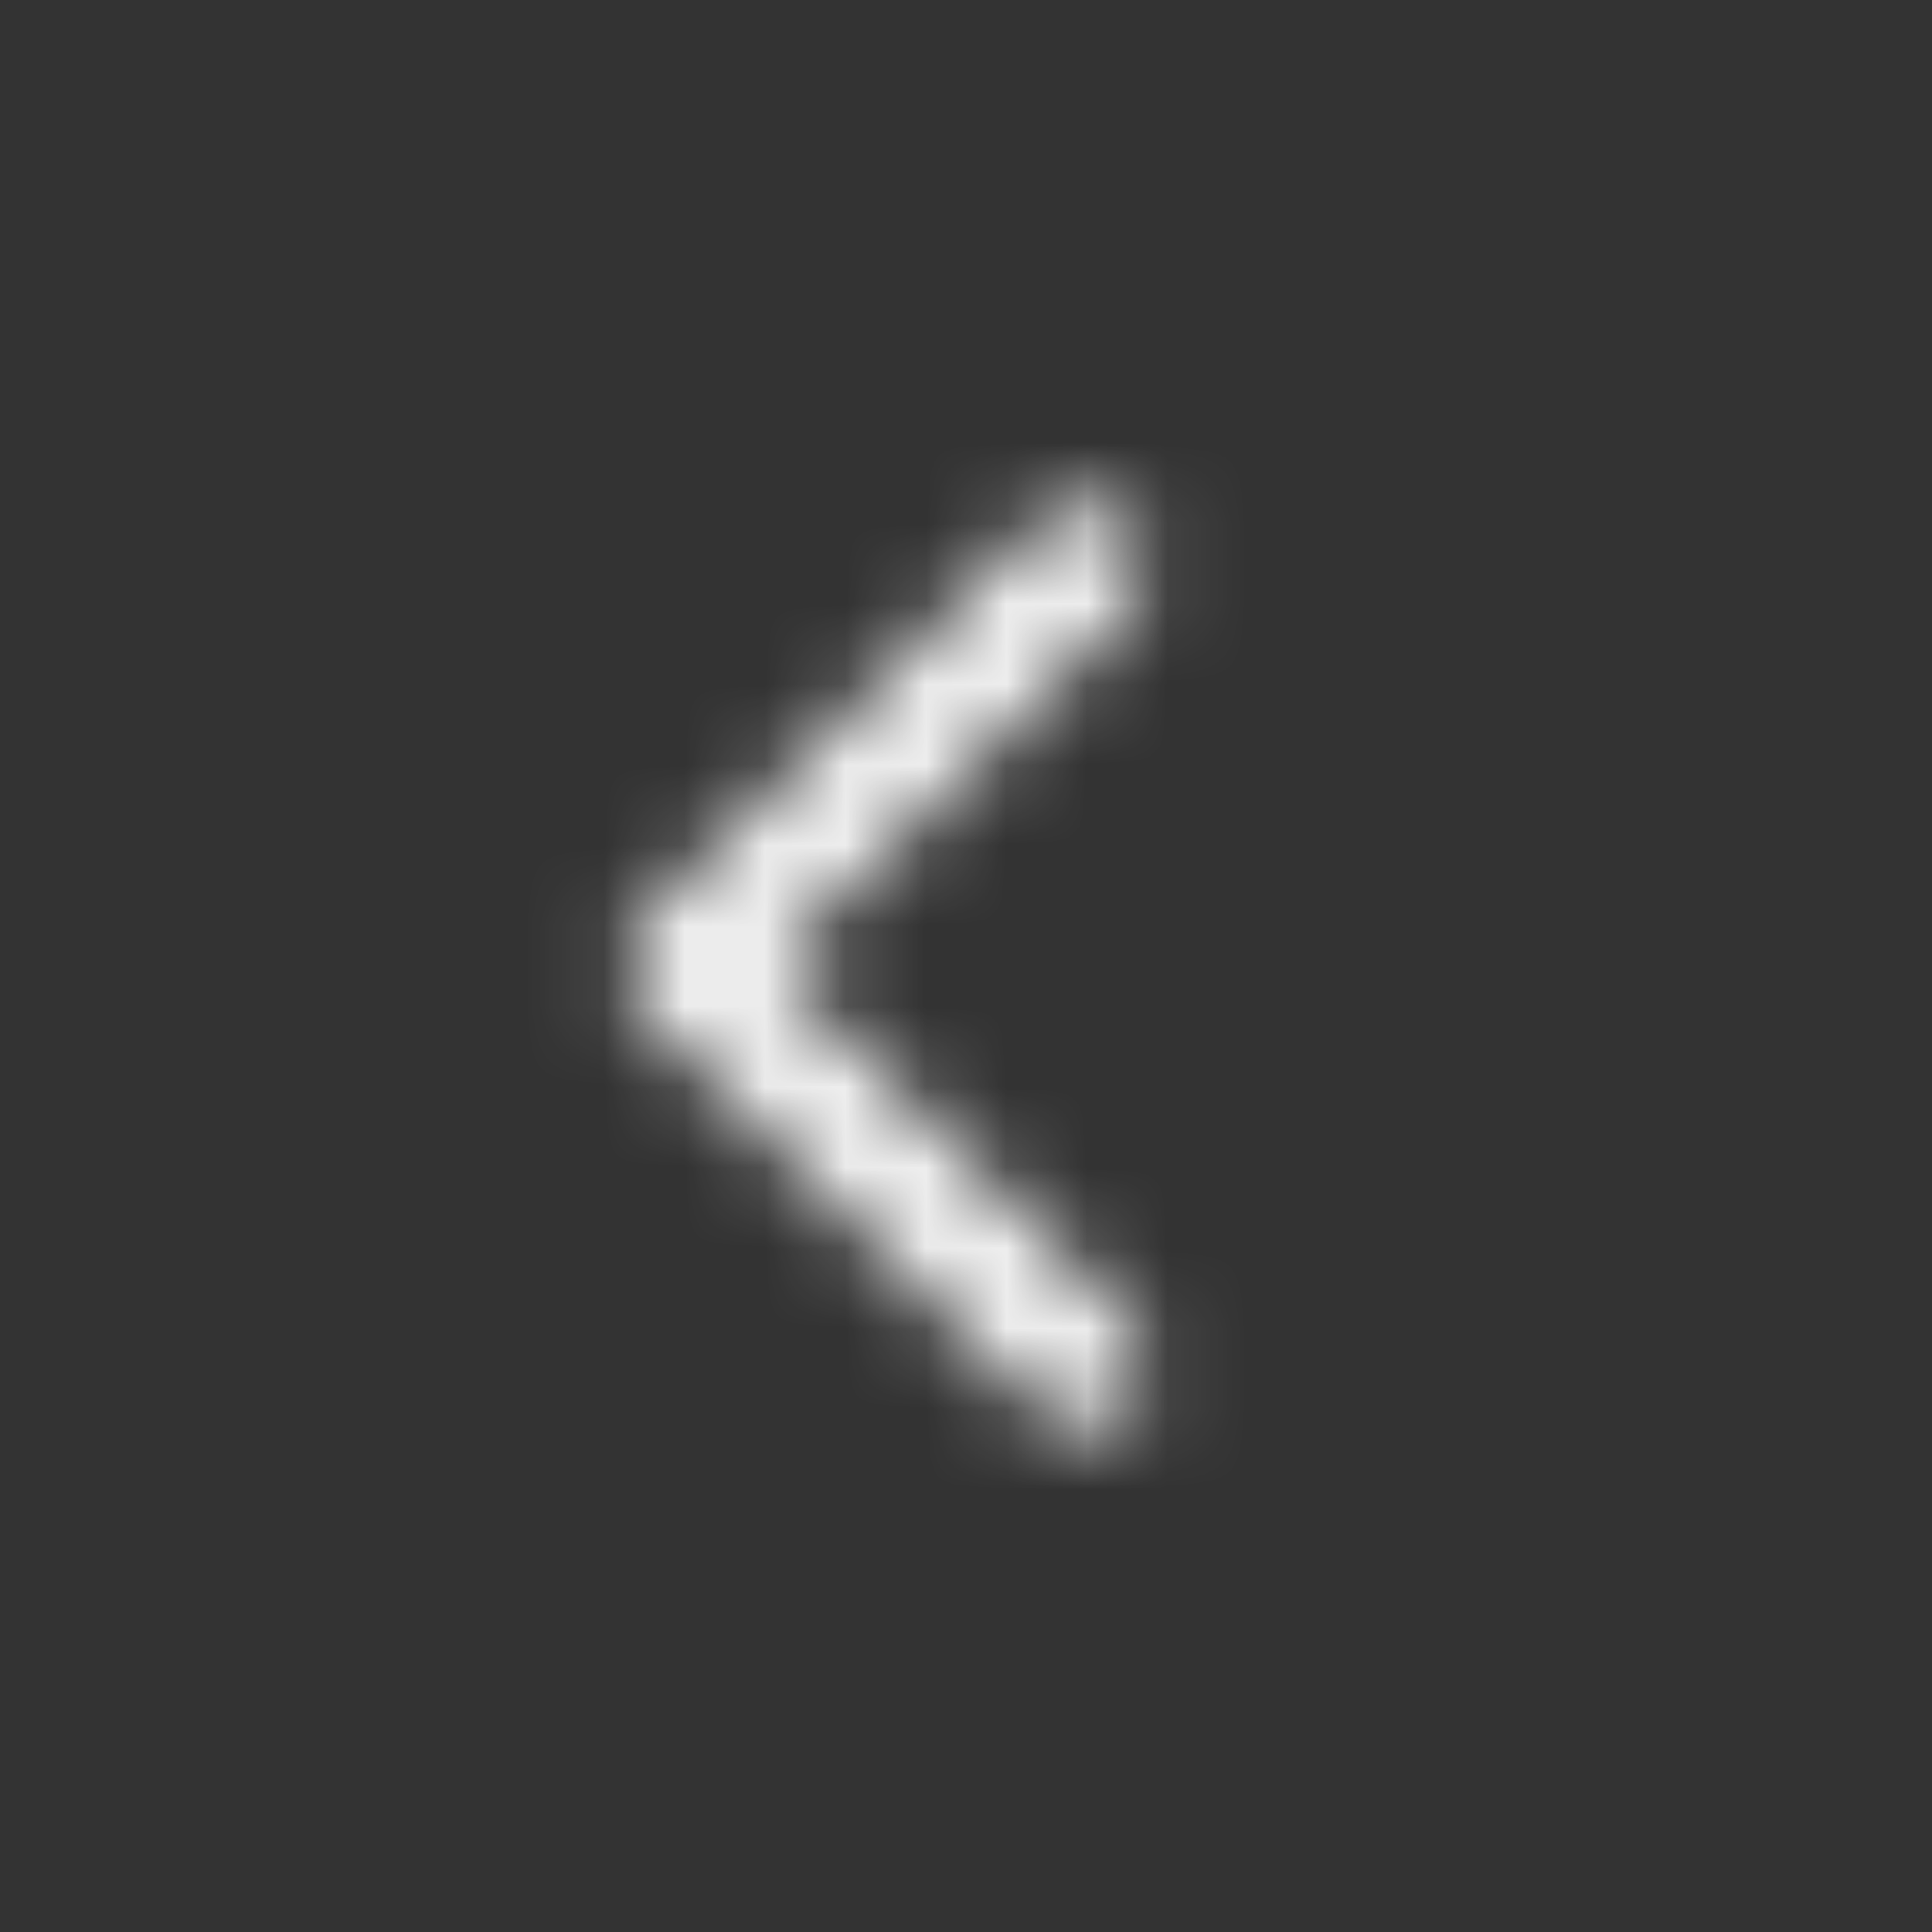 <svg width="24" height="24" viewBox="0 0 24 24" fill="none" xmlns="http://www.w3.org/2000/svg">
<rect x="0" y="0" width="24" height="24" fill="#333333" stroke="none"/>
<mask id="path-1-inside-1_1010_6783" fill="white">
<path fill-rule="evenodd" clip-rule="evenodd" d="M14.03 17.53C14.323 17.237 14.323 16.763 14.03 16.47L9.561 12L14.03 7.53C14.323 7.237 14.323 6.763 14.03 6.47C13.737 6.177 13.263 6.177 12.97 6.47L7.97 11.47C7.829 11.61 7.75 11.801 7.75 12C7.75 12.199 7.829 12.39 7.97 12.53L12.97 17.53C13.263 17.823 13.737 17.823 14.03 17.53Z"/>
</mask>
<path d="M14.03 16.47L15.091 15.409L15.091 15.409L14.03 16.47ZM14.03 17.53L15.091 18.591L15.091 18.591L14.03 17.53ZM9.561 12L8.5 13.061C8.219 12.779 8.061 12.398 8.061 12C8.061 11.602 8.219 11.221 8.5 10.939L9.561 12ZM14.03 7.53L12.97 6.47L12.97 6.47L14.03 7.53ZM14.03 6.47L12.97 7.53L12.97 7.53L14.03 6.47ZM12.97 6.47L11.909 5.409L12.97 6.47ZM7.97 11.47L9.03 12.53L9.03 12.53L7.97 11.47ZM7.75 12H6.25H7.75ZM7.97 12.53L9.03 11.47L9.03 11.47L7.97 12.53ZM12.97 17.53L11.909 18.591H11.909L12.97 17.53ZM15.091 15.409C15.97 16.288 15.97 17.712 15.091 18.591L12.97 16.47C12.677 16.763 12.677 17.237 12.97 17.53L15.091 15.409ZM10.621 10.939L15.091 15.409L12.97 17.53L8.5 13.061L10.621 10.939ZM15.091 8.591L10.621 13.061L8.5 10.939L12.97 6.47L15.091 8.591ZM15.091 5.409C15.97 6.288 15.97 7.712 15.091 8.591L12.97 6.47C12.677 6.763 12.677 7.237 12.97 7.53L15.091 5.409ZM11.909 5.409C12.788 4.53 14.212 4.53 15.091 5.409L12.97 7.53C13.263 7.823 13.737 7.823 14.03 7.53L11.909 5.409ZM6.909 10.409L11.909 5.409L14.03 7.53L9.03 12.53L6.909 10.409ZM6.25 12C6.25 11.403 6.487 10.831 6.909 10.409L9.03 12.53C9.171 12.39 9.25 12.199 9.25 12H6.25ZM6.909 13.591C6.487 13.169 6.25 12.597 6.25 12H9.25C9.25 11.801 9.171 11.61 9.03 11.47L6.909 13.591ZM11.909 18.591L6.909 13.591L9.03 11.47L14.03 16.47L11.909 18.591ZM15.091 18.591C14.212 19.47 12.788 19.47 11.909 18.591L14.03 16.47C13.737 16.177 13.263 16.177 12.97 16.47L15.091 18.591Z" fill="#fff" mask="url(#path-1-inside-1_1010_6783)"/>
</svg>

